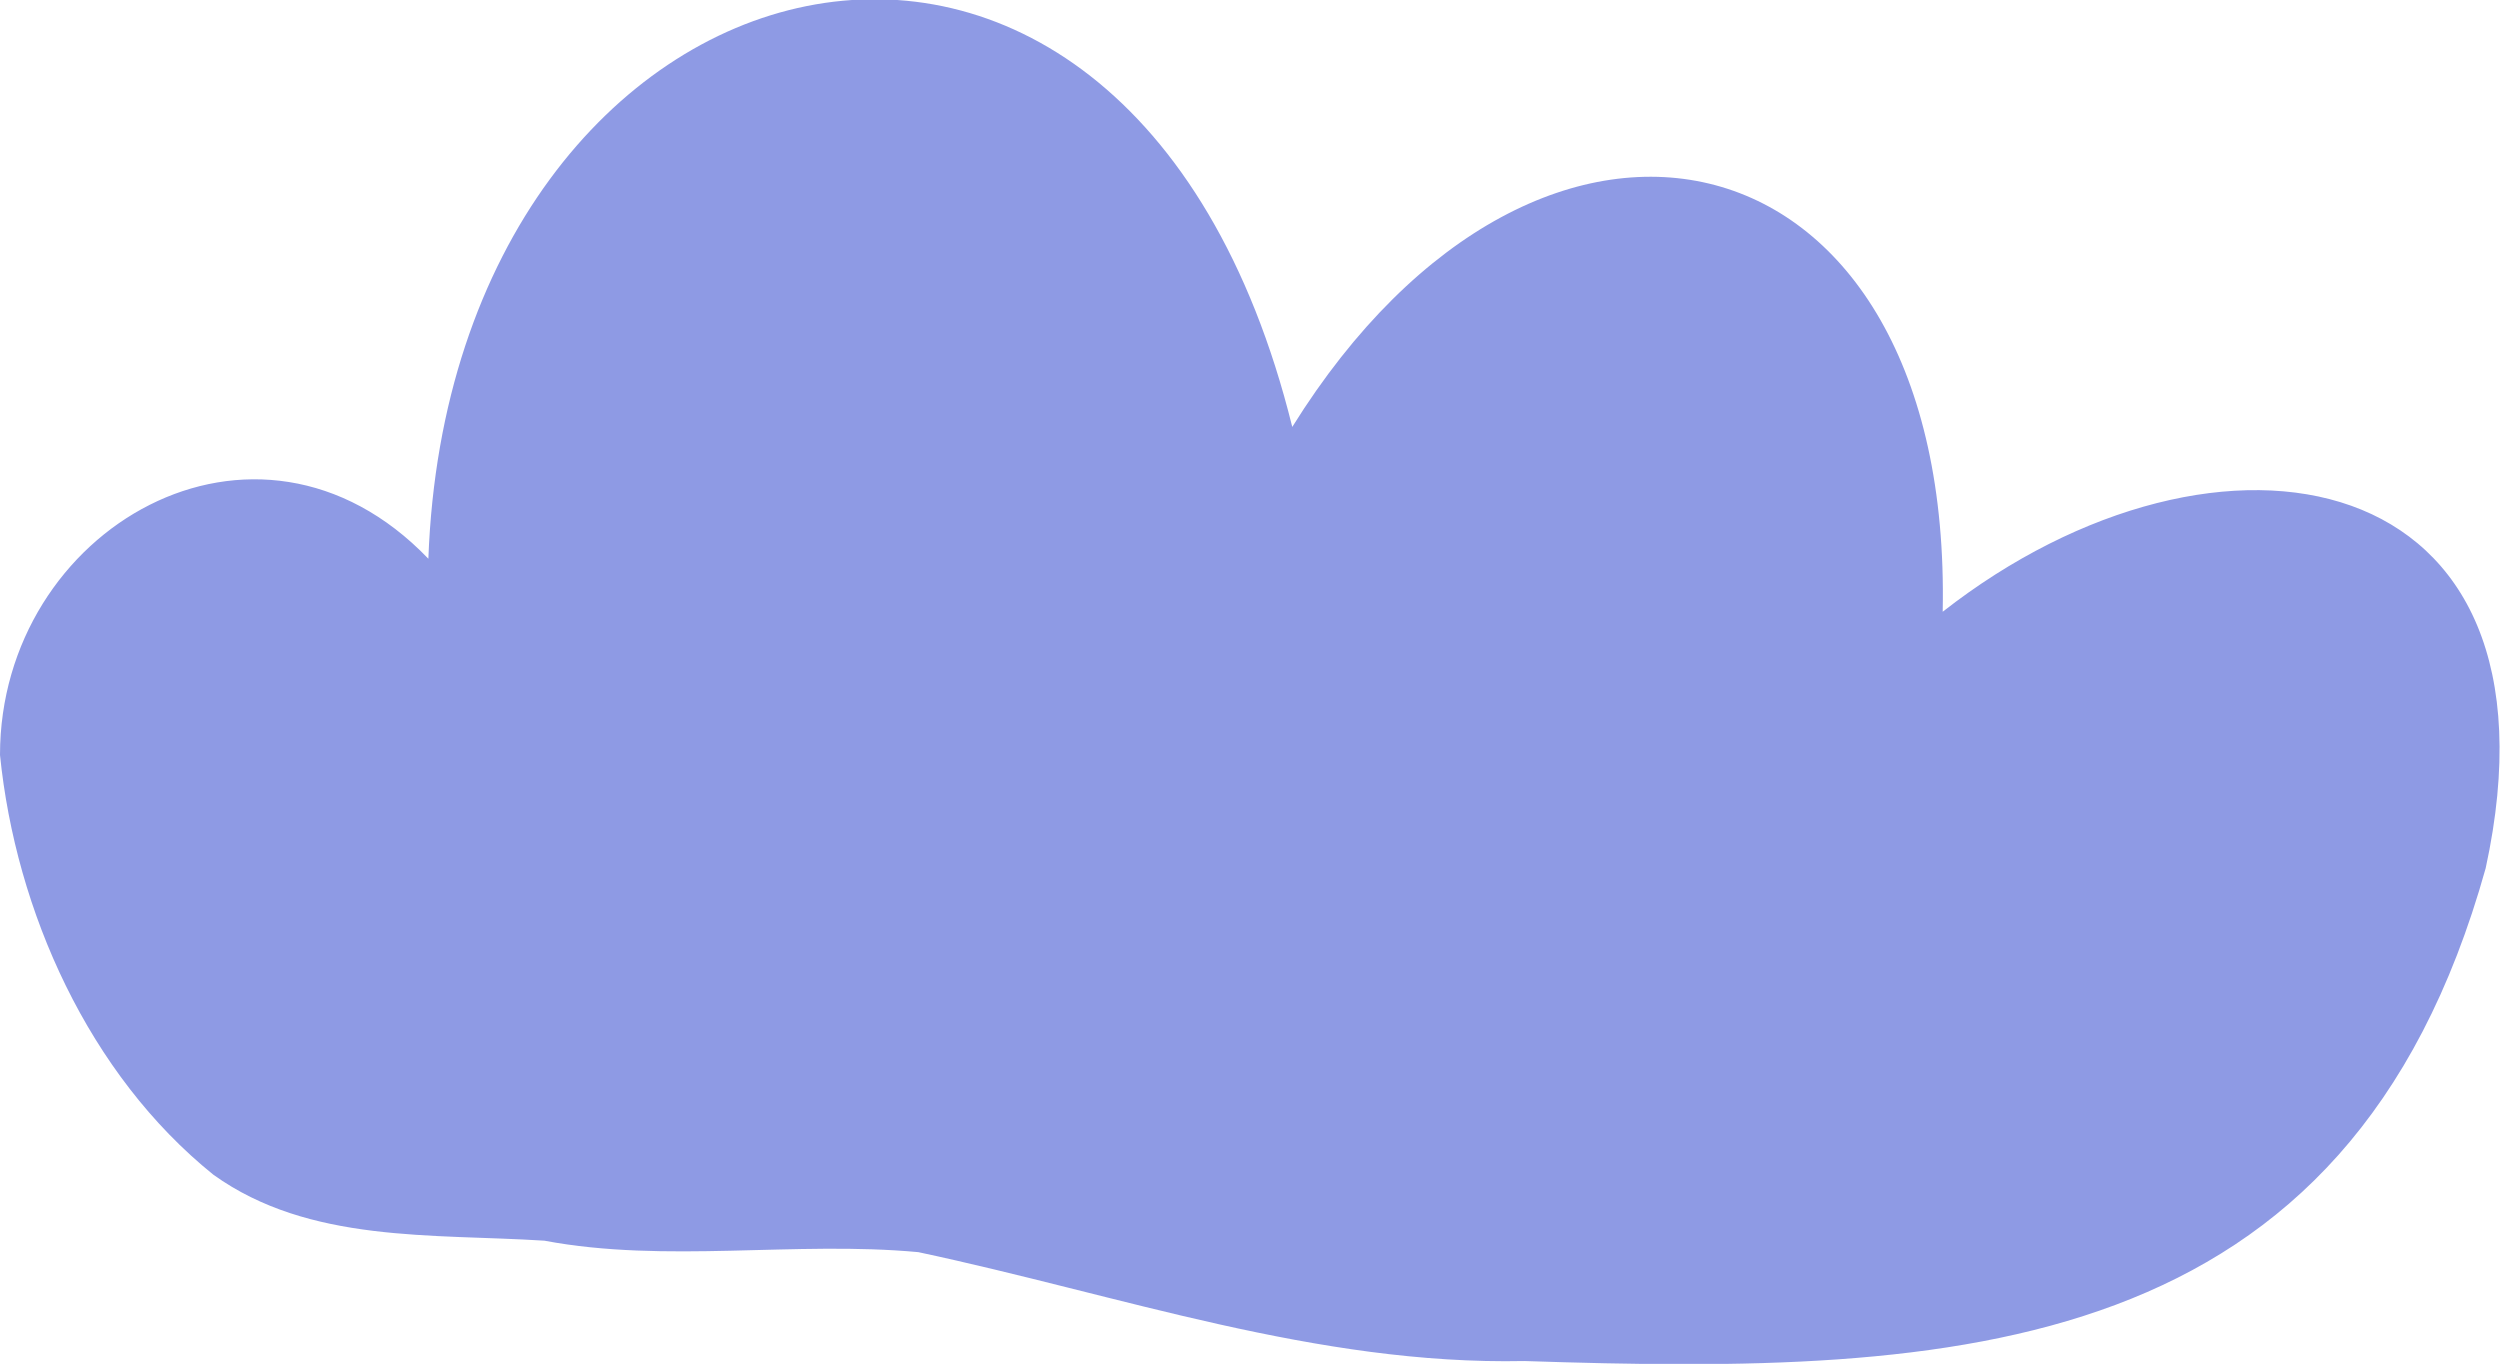   <svg version="1.1" xmlns="http://www.w3.org/2000/svg" xmlns:xlink="http://www.w3.org/1999/xlink" x="0px" y="0px" viewBox="0 0 174.5 95.2" style="enable-background:new 0 0 174.5 95.2;" xml:space="preserve">
   <path style="fill:#8E9AE4;" d="M29.9,39c1.6-43.7,48.7-56.1,60.3-9.2c17.5-28.1,46.1-21.2,45.4,12.9c19.3-15.1,44.1-10.6,37.9,17.9
	C163.9,95,136.6,96,106.4,95c-14.5,0.3-28.2-4.6-42.3-7.6c-8.6-0.8-17.6,0.8-26.1-0.8c-7.8-0.5-16.4,0.2-23.1-4.6
	C6.2,75,1.1,63.6,0,52.7C0,36.9,17.9,26.5,29.9,39z">
   </path>
  </svg>
